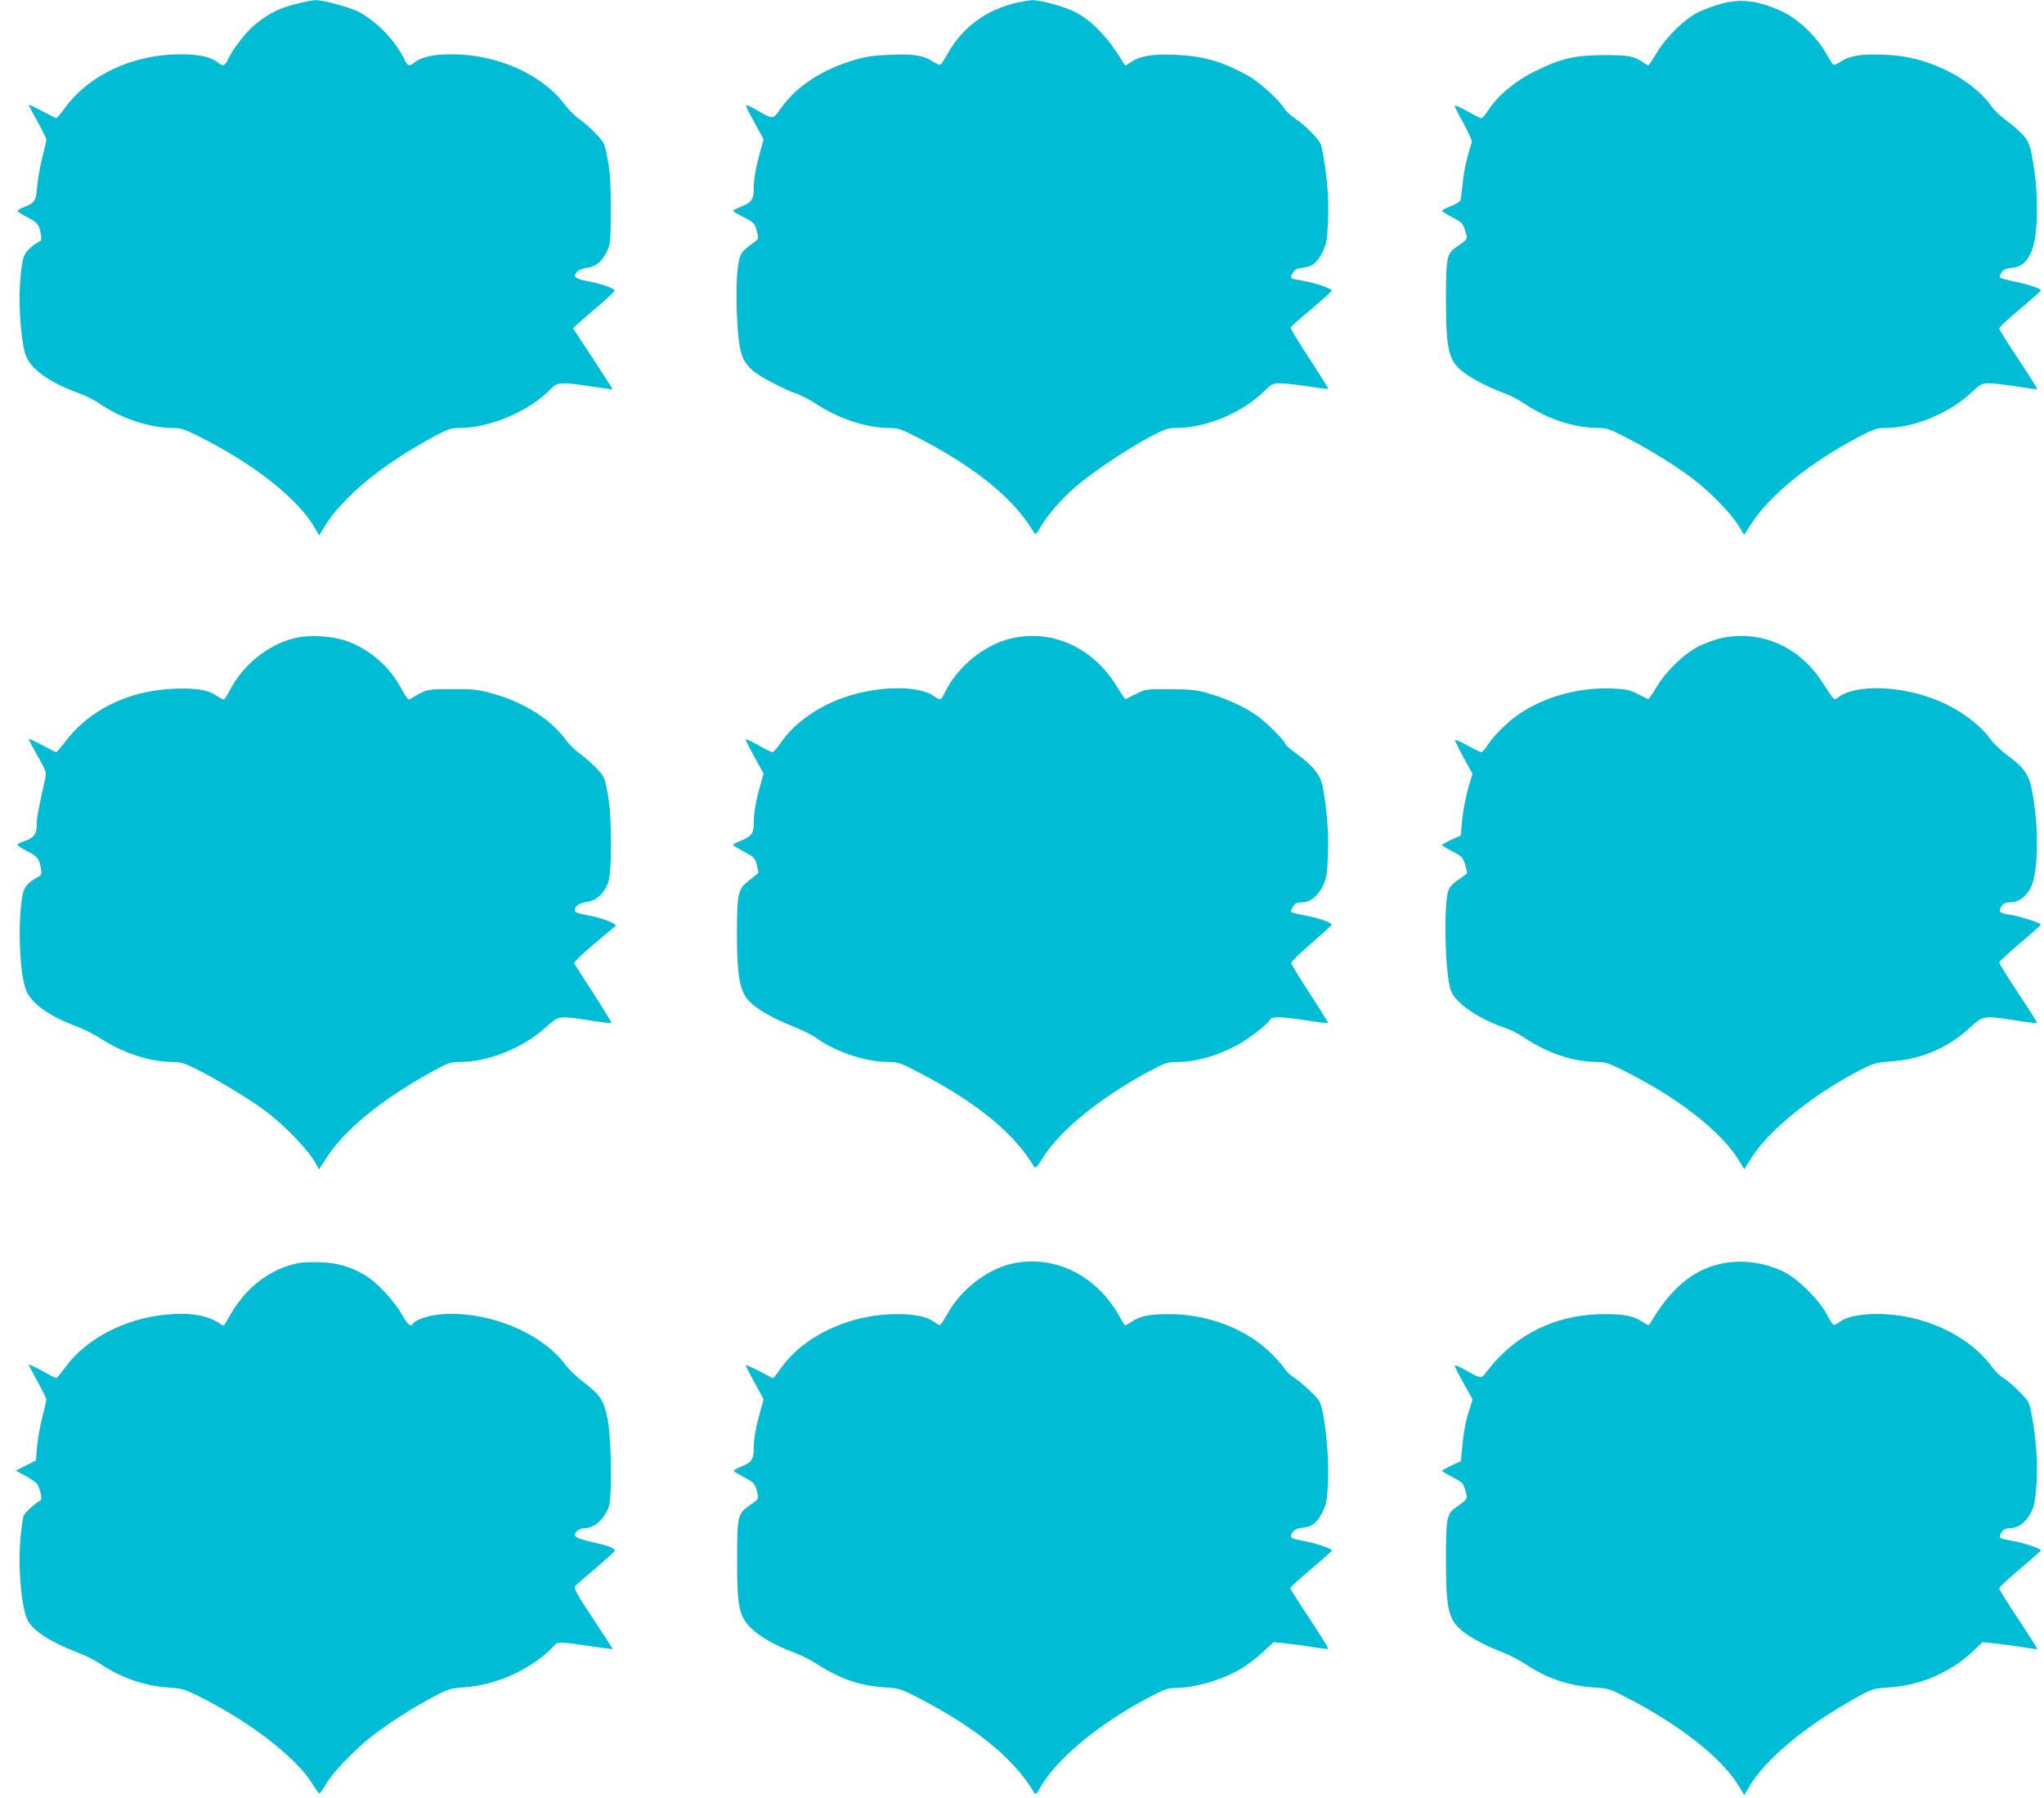 <?xml version="1.0" standalone="no"?>
<!DOCTYPE svg PUBLIC "-//W3C//DTD SVG 20010904//EN"
 "http://www.w3.org/TR/2001/REC-SVG-20010904/DTD/svg10.dtd">
<svg version="1.0" xmlns="http://www.w3.org/2000/svg"
 width="1280pt" height="1126pt" viewBox="0 0 1280 1126"
 preserveAspectRatio="xMidYMid meet">
<g transform="translate(0,1126) scale(0.1,-0.1)"
fill="#00bcd4" stroke="none">
<path d="M1853 11235 c-104 -26 -163 -56 -247 -121 -59 -47 -139 -147 -176
-221 -24 -49 -32 -51 -67 -23 -43 34 -119 50 -232 50 -293 0 -564 -124 -717
-326 -30 -41 -58 -74 -61 -74 -4 0 -44 20 -90 45 -46 25 -83 42 -83 38 0 -3
25 -51 55 -105 30 -54 55 -104 55 -111 0 -7 -11 -57 -25 -112 -14 -55 -28
-136 -32 -180 -6 -91 -15 -105 -78 -130 -25 -9 -45 -21 -45 -26 0 -5 27 -22
60 -39 65 -33 76 -47 86 -108 5 -33 3 -41 -12 -46 -11 -4 -36 -22 -56 -40 -45
-39 -53 -74 -64 -247 -7 -128 9 -330 33 -412 27 -93 148 -182 340 -250 39 -15
93 -42 120 -60 130 -93 317 -156 461 -157 55 0 74 -6 162 -50 354 -177 629
-395 734 -580 l24 -42 18 28 c51 83 76 116 148 191 128 134 327 278 557 401
87 47 102 52 160 52 189 1 437 107 568 244 42 44 65 45 255 16 71 -11 130 -19
132 -18 1 2 -54 88 -123 193 l-125 190 39 35 c21 19 80 70 131 113 51 43 92
83 90 89 -5 15 -96 45 -176 59 -37 7 -66 17 -69 26 -9 24 25 50 73 56 55 6 97
41 127 107 19 41 21 64 22 255 0 166 -4 232 -19 315 -20 104 -20 105 -75 164
-31 32 -77 73 -103 90 -25 17 -67 59 -92 92 -142 189 -422 314 -707 314 -113
0 -189 -16 -232 -50 -35 -28 -43 -26 -67 23 -59 118 -167 229 -282 292 -52 28
-224 75 -273 74 -16 0 -72 -11 -122 -24z"/>
<path d="M6375 11245 c-195 -43 -347 -154 -440 -320 -20 -36 -41 -67 -45 -70
-5 -3 -26 5 -47 19 -61 40 -119 49 -266 43 -103 -4 -152 -11 -222 -31 -211
-63 -367 -165 -468 -308 -46 -67 -45 -67 -147 -8 -36 21 -66 35 -68 30 -2 -4
22 -54 54 -110 l56 -102 -17 -62 c-31 -108 -44 -179 -45 -243 0 -73 -11 -89
-83 -119 -26 -10 -47 -21 -47 -24 0 -3 30 -21 67 -40 64 -33 69 -38 82 -85 13
-49 13 -50 -14 -70 -89 -65 -94 -73 -106 -175 -14 -114 -5 -396 15 -487 15
-70 30 -97 78 -142 37 -35 198 -120 273 -145 28 -9 89 -41 135 -71 137 -89
310 -145 450 -145 55 0 72 -6 183 -63 363 -189 596 -379 723 -593 9 -15 14
-10 41 37 43 74 127 171 220 252 99 86 327 239 464 311 91 48 113 56 161 56
192 0 419 95 559 234 43 42 51 46 95 46 27 0 105 -9 174 -19 68 -11 126 -18
128 -16 2 2 -51 87 -118 189 -67 102 -120 190 -118 195 1 5 60 57 131 116 70
59 127 111 127 115 0 13 -99 47 -171 60 -94 16 -92 15 -75 48 13 24 23 30 62
35 62 7 93 31 126 99 24 49 29 72 34 185 8 149 -7 321 -42 482 -7 31 -94 123
-160 166 -29 19 -62 50 -74 69 -33 54 -161 169 -231 206 -160 87 -277 120
-455 127 -142 6 -219 -8 -278 -50 -28 -20 -30 -20 -40 -3 -94 160 -199 270
-310 324 -68 33 -216 73 -264 71 -15 -1 -54 -7 -87 -14z"/>
<path d="M10780 11237 c-47 -13 -112 -37 -144 -53 -85 -42 -197 -150 -258
-250 -28 -46 -53 -84 -56 -84 -2 0 -16 8 -30 18 -59 41 -93 47 -247 47 -185
-1 -268 -20 -432 -101 -125 -61 -234 -153 -293 -244 -18 -28 -37 -50 -44 -50
-6 0 -46 20 -88 44 -43 25 -78 39 -78 33 0 -7 25 -57 56 -111 30 -55 53 -106
51 -115 -33 -105 -49 -176 -57 -258 -6 -54 -12 -103 -15 -109 -2 -6 -28 -22
-59 -35 -31 -12 -56 -25 -56 -29 0 -3 29 -22 65 -41 61 -32 66 -37 80 -84 17
-56 22 -47 -59 -105 -56 -39 -61 -67 -61 -325 0 -319 16 -385 111 -457 56 -43
160 -96 254 -130 36 -13 92 -42 125 -65 144 -97 313 -153 466 -153 49 0 71 -7
171 -59 143 -74 307 -174 412 -254 109 -81 243 -218 290 -294 l38 -62 50 76
c115 176 365 377 664 535 97 51 118 58 168 58 180 0 400 90 540 221 60 55 67
59 112 59 27 0 105 -9 173 -20 68 -11 126 -19 128 -16 3 2 -50 85 -116 185
-67 99 -121 187 -121 194 0 8 59 63 130 122 72 60 130 112 130 116 0 12 -72
36 -160 55 -47 9 -89 21 -94 25 -5 5 -2 18 7 32 12 18 28 26 61 29 62 7 91 29
122 90 50 99 54 383 8 616 -14 70 -23 89 -56 127 -22 25 -69 66 -104 91 -36
26 -77 65 -93 88 -59 86 -170 173 -294 231 -126 59 -237 87 -378 92 -143 6
-215 -5 -272 -43 -21 -14 -42 -22 -47 -19 -4 3 -25 36 -46 73 -54 98 -170 210
-264 255 -149 72 -263 88 -390 54z"/>
<path d="M1853 7266 c-173 -40 -334 -169 -419 -338 -13 -27 -29 -48 -34 -48
-5 0 -25 11 -45 24 -54 37 -132 49 -270 43 -287 -13 -532 -135 -683 -340 -24
-31 -46 -57 -50 -57 -4 0 -44 20 -89 45 -46 24 -83 41 -83 37 0 -4 25 -52 56
-107 55 -97 56 -101 46 -145 -43 -192 -52 -241 -52 -287 0 -58 -20 -82 -86
-103 -19 -6 -34 -16 -34 -21 0 -5 27 -22 60 -39 65 -33 76 -47 86 -108 6 -37
4 -42 -22 -56 -61 -33 -83 -60 -93 -113 -29 -152 -21 -452 16 -576 27 -93 143
-179 333 -248 36 -13 101 -47 145 -75 137 -89 307 -144 445 -144 52 0 73 -6
153 -46 121 -61 323 -183 417 -252 134 -98 285 -256 332 -346 l15 -29 46 70
c116 180 341 364 662 542 102 56 115 61 173 61 183 0 401 89 547 223 74 67 74
67 269 37 71 -11 131 -18 134 -15 3 2 -47 84 -110 182 -64 98 -118 183 -122
190 -4 7 45 55 121 119 71 59 132 111 137 115 14 13 -74 48 -160 65 -85 16
-94 20 -94 38 0 22 33 43 79 49 54 7 103 51 128 116 27 69 26 414 -1 561 -19
100 -22 107 -65 154 -26 27 -72 69 -105 93 -32 23 -72 62 -88 84 -97 134 -264
241 -464 296 -88 25 -116 28 -249 28 -135 0 -154 -2 -195 -22 -25 -12 -53 -28
-63 -35 -21 -15 -22 -14 -77 83 -70 123 -196 229 -330 275 -91 32 -227 40
-317 20z"/>
<path d="M6340 7264 c-172 -37 -346 -178 -426 -346 -20 -43 -26 -45 -62 -19
-106 75 -379 67 -598 -18 -153 -59 -289 -160 -364 -272 -23 -32 -46 -59 -53
-59 -7 0 -47 20 -89 44 -43 25 -78 40 -78 35 0 -6 25 -56 56 -112 l56 -101
-20 -70 c-28 -96 -42 -179 -42 -243 0 -62 -14 -80 -83 -109 -26 -10 -47 -21
-47 -24 0 -3 31 -23 69 -43 64 -34 69 -40 80 -82 6 -24 11 -46 11 -48 0 -3
-25 -24 -55 -47 -75 -58 -79 -76 -80 -335 0 -231 12 -323 51 -392 33 -57 137
-124 285 -184 65 -26 133 -59 151 -72 122 -91 315 -157 462 -157 58 0 74 -5
177 -59 367 -188 609 -385 734 -596 9 -14 18 -5 57 57 110 174 363 378 669
542 97 51 111 56 170 56 118 0 255 39 379 107 71 38 195 135 204 158 8 21 73
19 230 -5 71 -11 131 -18 133 -16 2 2 -49 84 -113 182 -64 98 -117 185 -118
193 -1 8 55 63 124 122 68 59 126 112 128 117 4 14 -62 38 -154 57 -110 22
-107 20 -93 47 16 31 28 38 65 38 48 0 96 38 127 100 24 50 28 69 33 195 6
139 -9 318 -36 442 -14 63 -62 121 -160 193 -39 27 -70 55 -70 60 0 18 -125
143 -183 182 -79 54 -184 102 -292 134 -80 24 -107 27 -245 28 -153 1 -156 1
-215 -29 -33 -16 -62 -31 -66 -33 -3 -1 -28 35 -56 81 -148 241 -398 356 -653
301z"/>
<path d="M10780 7264 c-36 -7 -99 -30 -140 -50 -93 -46 -208 -157 -270 -262
-23 -40 -46 -71 -49 -70 -3 2 -33 16 -66 33 -52 26 -73 30 -164 34 -206 7
-420 -52 -581 -162 -67 -46 -155 -133 -191 -188 -17 -27 -36 -49 -42 -49 -6 0
-44 18 -85 41 -40 22 -76 38 -79 35 -3 -3 20 -51 51 -108 l57 -103 -15 -50
c-25 -82 -44 -175 -51 -258 l-7 -79 -59 -26 c-32 -15 -58 -30 -59 -33 0 -4 29
-22 65 -40 61 -32 66 -37 80 -83 8 -27 13 -52 10 -55 -2 -4 -27 -23 -54 -41
-37 -25 -54 -45 -62 -70 -29 -96 -20 -501 14 -615 23 -81 169 -183 348 -244
31 -10 83 -37 115 -59 142 -96 307 -151 452 -152 55 0 74 -6 170 -54 351 -176
618 -387 729 -574 l26 -43 49 77 c113 176 400 404 698 554 65 32 87 38 165 43
194 12 364 84 505 215 80 73 81 73 284 42 71 -11 131 -18 133 -16 2 2 -50 85
-117 185 -66 100 -120 187 -120 194 0 7 59 61 130 121 72 60 130 112 130 117
0 10 -140 54 -202 63 -57 8 -65 19 -44 51 13 19 25 25 55 25 52 0 99 34 129
94 48 96 51 384 6 611 -19 96 -49 138 -154 216 -39 29 -85 73 -104 99 -70 98
-207 196 -350 251 -221 86 -492 93 -600 16 -34 -24 -22 -34 -107 95 -143 221
-385 325 -629 272z"/>
<path d="M1865 3350 c-174 -37 -319 -147 -418 -315 -22 -38 -42 -72 -44 -75
-2 -2 -12 1 -21 8 -79 56 -190 75 -344 60 -257 -25 -496 -150 -627 -327 -29
-39 -55 -71 -58 -71 -3 0 -44 20 -89 46 -46 25 -84 42 -84 39 0 -4 25 -51 55
-106 30 -55 55 -105 55 -112 0 -7 -11 -57 -25 -112 -14 -55 -29 -138 -33 -185
l-7 -85 -63 -32 -63 -32 52 -28 c29 -15 62 -37 75 -49 25 -24 43 -106 25 -112
-22 -7 -96 -74 -103 -93 -4 -11 -13 -70 -19 -132 -18 -181 4 -446 45 -525 33
-63 143 -135 303 -196 50 -19 118 -52 150 -74 129 -88 277 -139 428 -149 82
-5 99 -10 190 -55 318 -158 608 -381 711 -548 20 -33 40 -60 44 -60 5 0 22 25
40 56 39 70 179 216 285 299 107 83 257 180 385 247 99 53 110 56 196 62 201
13 426 115 557 254 32 34 30 34 247 2 68 -10 126 -18 127 -16 1 1 -54 86 -123
190 -106 160 -123 191 -112 204 7 8 66 60 131 114 64 55 117 103 117 108 0 16
-39 31 -143 54 -106 24 -124 37 -92 70 9 9 28 16 41 16 64 0 122 49 155 130
23 56 19 416 -5 548 -23 122 -45 156 -154 239 -40 30 -91 79 -113 109 -150
203 -496 341 -786 313 -78 -8 -153 -34 -168 -59 -14 -22 -32 -6 -70 62 -47 83
-159 203 -229 243 -92 54 -173 77 -281 81 -55 2 -118 -1 -140 -6z"/>
<path d="M6328 3345 c-151 -37 -313 -164 -392 -307 -21 -37 -42 -70 -47 -74
-5 -3 -21 4 -36 16 -44 35 -125 52 -241 51 -296 -1 -585 -139 -727 -346 -21
-30 -41 -55 -44 -55 -3 0 -43 20 -88 45 -46 24 -83 40 -83 36 0 -4 25 -54 56
-110 l56 -103 -17 -61 c-31 -109 -44 -180 -45 -244 0 -73 -12 -91 -83 -118
-26 -10 -44 -22 -41 -27 3 -4 32 -22 65 -39 60 -30 70 -42 83 -105 7 -30 4
-34 -49 -70 -76 -53 -79 -68 -79 -339 -1 -295 12 -357 89 -432 56 -54 159
-112 275 -154 36 -13 101 -46 145 -75 136 -87 264 -131 415 -140 92 -6 99 -8
215 -68 361 -187 597 -381 721 -591 9 -16 14 -12 41 36 102 177 368 397 678
560 92 49 120 59 161 59 125 0 297 50 415 120 37 22 98 68 136 103 l69 64 85
-9 c46 -5 122 -15 168 -23 47 -8 87 -13 89 -10 3 3 -50 87 -116 188 -67 100
-122 187 -122 192 0 6 59 59 130 119 72 60 130 113 130 117 0 12 -103 47 -177
60 -82 15 -91 21 -70 52 12 18 28 26 62 30 62 6 94 32 127 99 24 47 28 71 34
179 9 171 -20 452 -54 515 -14 27 -109 115 -160 149 -23 15 -51 42 -61 59 -11
17 -47 58 -80 91 -155 153 -398 247 -642 246 -120 0 -177 -11 -231 -47 -21
-13 -40 -24 -42 -24 -2 0 -20 28 -39 63 -145 257 -415 385 -679 322z"/>
<path d="M10766 3344 c-172 -41 -308 -158 -431 -369 -10 -17 -13 -16 -50 8
-57 37 -113 48 -234 48 -305 1 -564 -126 -744 -364 -31 -42 -32 -42 -134 16
-35 20 -63 31 -63 25 0 -6 25 -56 56 -111 l56 -100 -21 -66 c-24 -76 -37 -146
-46 -249 l-7 -72 -59 -27 c-32 -15 -59 -30 -59 -33 0 -3 30 -21 67 -40 63 -34
67 -38 80 -85 14 -55 18 -49 -61 -105 -56 -39 -61 -67 -61 -325 0 -292 13
-361 80 -428 47 -48 157 -109 278 -155 42 -17 108 -51 148 -78 127 -84 270
-132 423 -141 88 -5 95 -7 216 -70 323 -168 581 -372 685 -541 l38 -63 29 49
c100 173 351 383 670 560 105 58 109 59 205 65 203 14 388 94 533 231 l55 53
85 -9 c47 -5 123 -15 169 -23 47 -8 86 -13 89 -11 2 2 -51 85 -117 185 -67 99
-121 187 -121 195 0 7 59 62 130 122 72 60 130 112 130 116 0 11 -105 47 -177
59 -37 6 -72 15 -77 20 -5 4 -2 19 8 33 12 19 25 26 49 26 52 0 97 31 130 88
25 45 30 69 39 170 11 130 0 306 -29 452 -16 85 -17 85 -84 152 -37 37 -81 74
-97 82 -17 9 -46 38 -66 65 -149 203 -437 335 -729 333 -107 -1 -188 -19 -230
-52 -15 -12 -31 -19 -36 -15 -6 3 -25 34 -43 68 -47 89 -183 223 -271 265
-126 60 -272 77 -401 46z"/>
</g>
</svg>
